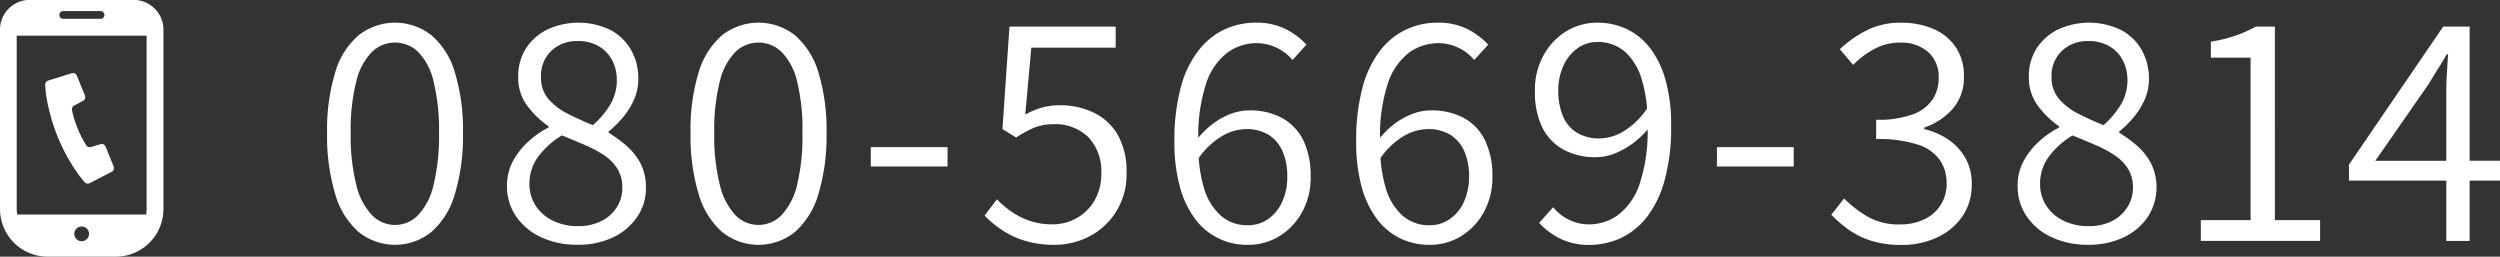 <svg id="gh_telnum.svg" xmlns="http://www.w3.org/2000/svg" width="214" height="21.969" viewBox="0 0 214 21.969">
  <rect x="0" y="0" width="214" height="21.969" fill="#333333" stroke="none"/>
  <defs>
    <style>
      .cls-1 {
        fill: #fff;
        fill-rule: evenodd;
      }
    </style>
  </defs>
  <path id="_080-5669-3814" data-name="080-5669-3814" class="cls-1" d="M1694.94,61.056a5.048,5.048,0,0,0-6.25,0,6.612,6.612,0,0,0-2,3.186,16.764,16.764,0,0,0-.69,5.173,17.144,17.144,0,0,0,.69,5.212,6.785,6.785,0,0,0,2,3.251,4.956,4.956,0,0,0,6.25,0,6.785,6.785,0,0,0,2-3.251,17.144,17.144,0,0,0,.69-5.212,16.764,16.764,0,0,0-.69-5.173A6.612,6.612,0,0,0,1694.94,61.056Zm0.17,12.81a5.567,5.567,0,0,1-1.32,2.58,2.745,2.745,0,0,1-3.95,0,5.67,5.67,0,0,1-1.34-2.58,17.141,17.141,0,0,1-.48-4.451,16.837,16.837,0,0,1,.48-4.425,5.367,5.367,0,0,1,1.34-2.516,2.839,2.839,0,0,1,3.95,0,5.271,5.271,0,0,1,1.32,2.516,17.328,17.328,0,0,1,.47,4.425A17.641,17.641,0,0,1,1695.11,73.866Zm16.52-3.354a11.377,11.377,0,0,0-1.53-1.123v-0.1a9.777,9.777,0,0,0,1.13-1.1,6.538,6.538,0,0,0,1-1.535,4.383,4.383,0,0,0,.41-1.858,4.9,4.9,0,0,0-.62-2.49,4.405,4.405,0,0,0-1.78-1.716,6.31,6.31,0,0,0-5.37-.039,4.584,4.584,0,0,0-1.84,1.613,4.375,4.375,0,0,0-.67,2.451,3.989,3.989,0,0,0,.78,2.477,7.843,7.843,0,0,0,1.82,1.754v0.1a7.419,7.419,0,0,0-1.69,1.161,6.52,6.52,0,0,0-1.34,1.677,4.426,4.426,0,0,0-.53,2.167,4.489,4.489,0,0,0,.78,2.605,5.241,5.241,0,0,0,2.14,1.781,7.161,7.161,0,0,0,3.1.645,6.887,6.887,0,0,0,3.08-.645,5.115,5.115,0,0,0,2.05-1.755,4.272,4.272,0,0,0,.74-2.451,4.464,4.464,0,0,0-.46-2.116A5.323,5.323,0,0,0,1711.63,70.512Zm-6.69-4.012a2.825,2.825,0,0,1-.63-1.884,2.926,2.926,0,0,1,.88-2.232,3.148,3.148,0,0,1,2.26-.839,3.5,3.5,0,0,1,1.82.452,2.978,2.978,0,0,1,1.14,1.212,3.651,3.651,0,0,1,.39,1.69,4.1,4.1,0,0,1-.53,2.026,7.293,7.293,0,0,1-1.52,1.819q-1.14-.465-2.16-0.98A5.4,5.4,0,0,1,1704.94,66.5Zm5.85,9.288a3.338,3.338,0,0,1-1.33,1.174,4.4,4.4,0,0,1-2.01.426,4.755,4.755,0,0,1-2.12-.465,3.645,3.645,0,0,1-1.48-1.29,3.349,3.349,0,0,1-.53-1.832,3.87,3.87,0,0,1,.78-2.4,7.073,7.073,0,0,1,2-1.78q1.005,0.413,1.95.813a10.5,10.5,0,0,1,1.65.877,4.035,4.035,0,0,1,1.14,1.148,3.006,3.006,0,0,1,.43,1.625A3.085,3.085,0,0,1,1710.79,75.788Zm15.27-14.732a5.062,5.062,0,0,0-6.26,0,6.686,6.686,0,0,0-2,3.186,16.764,16.764,0,0,0-.69,5.173,17.144,17.144,0,0,0,.69,5.212,6.861,6.861,0,0,0,2,3.251,4.97,4.97,0,0,0,6.26,0,6.939,6.939,0,0,0,2-3.251,17.144,17.144,0,0,0,.69-5.212,16.764,16.764,0,0,0-.69-5.173A6.762,6.762,0,0,0,1726.06,61.056Zm0.17,12.81a5.666,5.666,0,0,1-1.33,2.58,2.745,2.745,0,0,1-3.95,0,5.666,5.666,0,0,1-1.33-2.58,17.141,17.141,0,0,1-.48-4.451,16.837,16.837,0,0,1,.48-4.425,5.363,5.363,0,0,1,1.33-2.516,2.839,2.839,0,0,1,3.95,0,5.363,5.363,0,0,1,1.33,2.516,17.383,17.383,0,0,1,.46,4.425A17.7,17.7,0,0,1,1726.23,73.866Zm6.31-1.587h6.57V70.628h-6.57v1.652Zm19.06-4.619a6.632,6.632,0,0,0-2.88-.619,5.465,5.465,0,0,0-1.6.219,6.89,6.89,0,0,0-1.36.58l0.52-5.728h7.22V60.307h-9.09l-0.6,8.772,1.17,0.723a9.728,9.728,0,0,1,1.54-.839,4.387,4.387,0,0,1,1.68-.3,4.024,4.024,0,0,1,2.96,1.109,4.185,4.185,0,0,1,1.11,3.1,4.469,4.469,0,0,1-.57,2.309,4.048,4.048,0,0,1-1.52,1.509,4.11,4.11,0,0,1-2.09.542,5.885,5.885,0,0,1-1.98-.309,6.35,6.35,0,0,1-1.55-.787,8.236,8.236,0,0,1-1.22-1.045l-1.06,1.393a9.182,9.182,0,0,0,1.45,1.212,7.414,7.414,0,0,0,1.95.929,8.448,8.448,0,0,0,2.6.361,6.372,6.372,0,0,0,2.97-.722,5.913,5.913,0,0,0,3.18-5.47,6.206,6.206,0,0,0-.77-3.251A4.743,4.743,0,0,0,1751.6,67.661Zm16.11,0.452a5.789,5.789,0,0,0-2.79-.632,4.434,4.434,0,0,0-1.59.309,6.016,6.016,0,0,0-1.56.877,7.961,7.961,0,0,0-1.2,1.158,14.4,14.4,0,0,1,.68-4.654,5.439,5.439,0,0,1,1.83-2.645,4.246,4.246,0,0,1,2.49-.8,4.037,4.037,0,0,1,3.07,1.445l1.19-1.316a6.091,6.091,0,0,0-1.82-1.354,5.607,5.607,0,0,0-2.52-.529,6.393,6.393,0,0,0-2.62.555,6.089,6.089,0,0,0-2.23,1.768,8.73,8.73,0,0,0-1.55,3.16,17.467,17.467,0,0,0-.56,4.735,14.23,14.23,0,0,0,.47,3.844,8.07,8.07,0,0,0,1.31,2.748,5.476,5.476,0,0,0,4.51,2.206,5.082,5.082,0,0,0,2.69-.735,5.5,5.5,0,0,0,1.94-2.051,6.036,6.036,0,0,0,.74-3.045,6.887,6.887,0,0,0-.64-3.147A4.379,4.379,0,0,0,1767.71,68.112Zm0.04,7.2a3.542,3.542,0,0,1-1.2,1.471,3,3,0,0,1-1.73.529,3.431,3.431,0,0,1-2.34-.838,5.08,5.08,0,0,1-1.44-2.425,11.572,11.572,0,0,1-.43-2.49,6.556,6.556,0,0,1,1.98-1.87,4.183,4.183,0,0,1,2.02-.607,3.638,3.638,0,0,1,2,.5,3.166,3.166,0,0,1,1.18,1.407,5.272,5.272,0,0,1,.4,2.167A4.935,4.935,0,0,1,1767.75,75.311Zm15.52-7.2a5.844,5.844,0,0,0-2.79-.632,4.527,4.527,0,0,0-1.6.309,6.36,6.36,0,0,0-1.56.877,7.9,7.9,0,0,0-1.19,1.158,14.159,14.159,0,0,1,.67-4.654,5.439,5.439,0,0,1,1.83-2.645,4.3,4.3,0,0,1,2.5-.8,3.938,3.938,0,0,1,1.7.387,3.857,3.857,0,0,1,1.36,1.058l1.2-1.316a6.22,6.22,0,0,0-1.82-1.354,5.607,5.607,0,0,0-2.52-.529,6.359,6.359,0,0,0-2.62.555,6.118,6.118,0,0,0-2.24,1.768,8.886,8.886,0,0,0-1.54,3.16,17.467,17.467,0,0,0-.56,4.735,14.23,14.23,0,0,0,.47,3.844,8.07,8.07,0,0,0,1.31,2.748,5.478,5.478,0,0,0,1.99,1.652,5.672,5.672,0,0,0,2.51.554,5.057,5.057,0,0,0,2.69-.735,5.449,5.449,0,0,0,1.95-2.051,6.141,6.141,0,0,0,.74-3.045,6.883,6.883,0,0,0-.65-3.147A4.3,4.3,0,0,0,1783.27,68.112Zm0.04,7.2a3.562,3.562,0,0,1-1.21,1.471,2.953,2.953,0,0,1-1.73.529,3.424,3.424,0,0,1-2.33-.838,5.08,5.08,0,0,1-1.44-2.425,11.574,11.574,0,0,1-.43-2.49,6.534,6.534,0,0,1,1.97-1.87,4.218,4.218,0,0,1,2.03-.607,3.638,3.638,0,0,1,2,.5,3.166,3.166,0,0,1,1.18,1.407,5.272,5.272,0,0,1,.4,2.167A5.082,5.082,0,0,1,1783.31,75.311Zm15.96-13.132a5.518,5.518,0,0,0-2-1.652,5.791,5.791,0,0,0-2.53-.555,5.059,5.059,0,0,0-2.67.736,5.5,5.5,0,0,0-1.94,2.051,6.038,6.038,0,0,0-.74,3.045,6.939,6.939,0,0,0,.63,3.135,4.363,4.363,0,0,0,1.82,1.9,5.691,5.691,0,0,0,2.77.645,4.326,4.326,0,0,0,1.63-.322,6.948,6.948,0,0,0,1.57-.89,7.288,7.288,0,0,0,1.23-1.162,14.241,14.241,0,0,1-.69,4.671,5.524,5.524,0,0,1-1.85,2.657,4.243,4.243,0,0,1-2.49.8,3.917,3.917,0,0,1-1.68-.387,3.979,3.979,0,0,1-1.38-1.084l-1.2,1.342a6.084,6.084,0,0,0,1.82,1.355,5.541,5.541,0,0,0,2.49.529,6.415,6.415,0,0,0,2.61-.554,6.057,6.057,0,0,0,2.25-1.768,8.889,8.889,0,0,0,1.56-3.173,17.183,17.183,0,0,0,.57-4.748,14.09,14.09,0,0,0-.47-3.831A8.083,8.083,0,0,0,1799.27,62.178ZM1797,69.261a4.182,4.182,0,0,1-2.03.619,3.7,3.7,0,0,1-2-.5,2.985,2.985,0,0,1-1.19-1.432,5.492,5.492,0,0,1-.39-2.142,5,5,0,0,1,.45-2.18,3.728,3.728,0,0,1,1.21-1.471,2.857,2.857,0,0,1,1.69-.529,3.47,3.47,0,0,1,2.36.839,5.093,5.093,0,0,1,1.45,2.425,11.665,11.665,0,0,1,.44,2.427A6.567,6.567,0,0,1,1797,69.261Zm7.97,3.019h6.57V70.628h-6.57v1.652Zm19.78-2.322a6.176,6.176,0,0,0-2.04-.877V68.951a5.645,5.645,0,0,0,2.46-1.625,4.045,4.045,0,0,0,.94-2.761,4.329,4.329,0,0,0-.7-2.5,4.388,4.388,0,0,0-1.92-1.561,6.952,6.952,0,0,0-2.78-.529,6.365,6.365,0,0,0-2.91.645,9.738,9.738,0,0,0-2.31,1.625l1.14,1.342a7.382,7.382,0,0,1,1.82-1.367,4.527,4.527,0,0,1,2.18-.542,3.491,3.491,0,0,1,2.43.813,2.817,2.817,0,0,1,.89,2.206,3.342,3.342,0,0,1-.5,1.819,3.42,3.42,0,0,1-1.68,1.29,8.558,8.558,0,0,1-3.17.477v1.651a11.011,11.011,0,0,1,3.54.465,3.654,3.654,0,0,1,1.9,1.316,3.427,3.427,0,0,1,.59,1.987,3.291,3.291,0,0,1-1.91,3.1,4.645,4.645,0,0,1-2.06.439,5.346,5.346,0,0,1-2.82-.683,10.333,10.333,0,0,1-1.99-1.535l-1.09,1.393a11.654,11.654,0,0,0,1.45,1.251,7.006,7.006,0,0,0,1.95.968,8.493,8.493,0,0,0,2.6.361,7.107,7.107,0,0,0,3.04-.632,5.43,5.43,0,0,0,2.17-1.793,4.746,4.746,0,0,0,.81-2.786,4.386,4.386,0,0,0-.55-2.245A4.915,4.915,0,0,0,1824.75,69.957Zm16.19,0.555a12.049,12.049,0,0,0-1.53-1.123v-0.1a9.777,9.777,0,0,0,1.13-1.1,6.538,6.538,0,0,0,1-1.535,4.383,4.383,0,0,0,.41-1.858,5,5,0,0,0-.62-2.49,4.405,4.405,0,0,0-1.78-1.716,6.333,6.333,0,0,0-5.38-.039,4.622,4.622,0,0,0-1.83,1.613,4.375,4.375,0,0,0-.67,2.451,3.989,3.989,0,0,0,.78,2.477,8,8,0,0,0,1.81,1.754v0.1a7.59,7.59,0,0,0-1.68,1.161,6.315,6.315,0,0,0-1.34,1.677,4.32,4.32,0,0,0-.53,2.167,4.489,4.489,0,0,0,.78,2.605,5.177,5.177,0,0,0,2.14,1.781,7.161,7.161,0,0,0,3.1.645,6.917,6.917,0,0,0,3.08-.645,5.115,5.115,0,0,0,2.05-1.755,4.67,4.67,0,0,0,.27-4.567A5.291,5.291,0,0,0,1840.94,70.512Zm-6.69-4.012a2.831,2.831,0,0,1-.64-1.884,2.933,2.933,0,0,1,.89-2.232,3.148,3.148,0,0,1,2.26-.839,3.5,3.5,0,0,1,1.82.452,2.978,2.978,0,0,1,1.14,1.212,3.651,3.651,0,0,1,.39,1.69,4.1,4.1,0,0,1-.53,2.026,7.516,7.516,0,0,1-1.52,1.819c-0.77-.31-1.48-0.636-2.16-0.98A5.4,5.4,0,0,1,1834.25,66.5Zm5.84,9.288a3.309,3.309,0,0,1-1.32,1.174,4.4,4.4,0,0,1-2.01.426,4.755,4.755,0,0,1-2.12-.465,3.645,3.645,0,0,1-1.48-1.29,3.349,3.349,0,0,1-.53-1.832,3.87,3.87,0,0,1,.78-2.4,7.073,7.073,0,0,1,2-1.78c0.67,0.275,1.32.546,1.94,0.813a9.676,9.676,0,0,1,1.65.877,3.947,3.947,0,0,1,1.15,1.148,3.006,3.006,0,0,1,.43,1.625A3.092,3.092,0,0,1,1840.09,75.788Zm12.64-15.481h-1.64a10.513,10.513,0,0,1-1.66.749,12.5,12.5,0,0,1-2.18.541v1.368h3.4V76.872h-4.26v1.78h10.21v-1.78h-3.87V60.307ZM1872,71.789h-2.6V60.307h-2.26l-8.07,11.817v1.368h8.33v5.16h2v-5.16h2.6v-1.7Zm-10.67,0,4.59-6.6q0.39-.671.78-1.277c0.26-.4.5-0.813,0.73-1.226h0.13c-0.04.464-.07,1.037-0.11,1.716s-0.05,1.251-.05,1.716v5.676h-6.07Z" transform="translate(-1658 -58.031)"/>
  <path id="シェイプ_636" data-name="シェイプ 636" class="cls-1" d="M1662.93,69.721a16.011,16.011,0,0,0,1.75,3.2c0.23,0.319.56,0.695,0.56,0.695a0.355,0.355,0,0,0,.44.094l1.88-.97a0.357,0.357,0,0,0,.17-0.456l-0.69-1.7a0.355,0.355,0,0,0-.43-0.21l-0.83.241a0.359,0.359,0,0,1-.42-0.183,9.231,9.231,0,0,1-.72-1.416,8.854,8.854,0,0,1-.47-1.517,0.363,0.363,0,0,1,.17-0.425l0.77-.412a0.36,0.36,0,0,0,.16-0.453l-0.69-1.7a0.36,0.36,0,0,0-.44-0.209l-2.02.629a0.357,0.357,0,0,0-.25.377s0.03,0.5.08,0.891A16.752,16.752,0,0,0,1662.93,69.721Zm6.51-11.7h-8.9a2.549,2.549,0,0,0-2.54,2.554v15.34A4.077,4.077,0,0,0,1662.07,80h5.85a4.077,4.077,0,0,0,4.07-4.086V60.575A2.551,2.551,0,0,0,1669.44,58.022Zm-4.45,20.658a0.63,0.63,0,1,1,.63-0.63A0.627,0.627,0,0,1,1664.99,78.679Zm-1.61-19.7h3.23a0.33,0.33,0,0,1,0,.661h-3.23A0.33,0.33,0,0,1,1663.38,58.983Zm-3.95,16.932V61.084h11.12V75.915a3.779,3.779,0,0,1-.04.482h-11.03A2.552,2.552,0,0,1,1659.43,75.915Z" transform="translate(-1658 -58.031)"/>
</svg>
